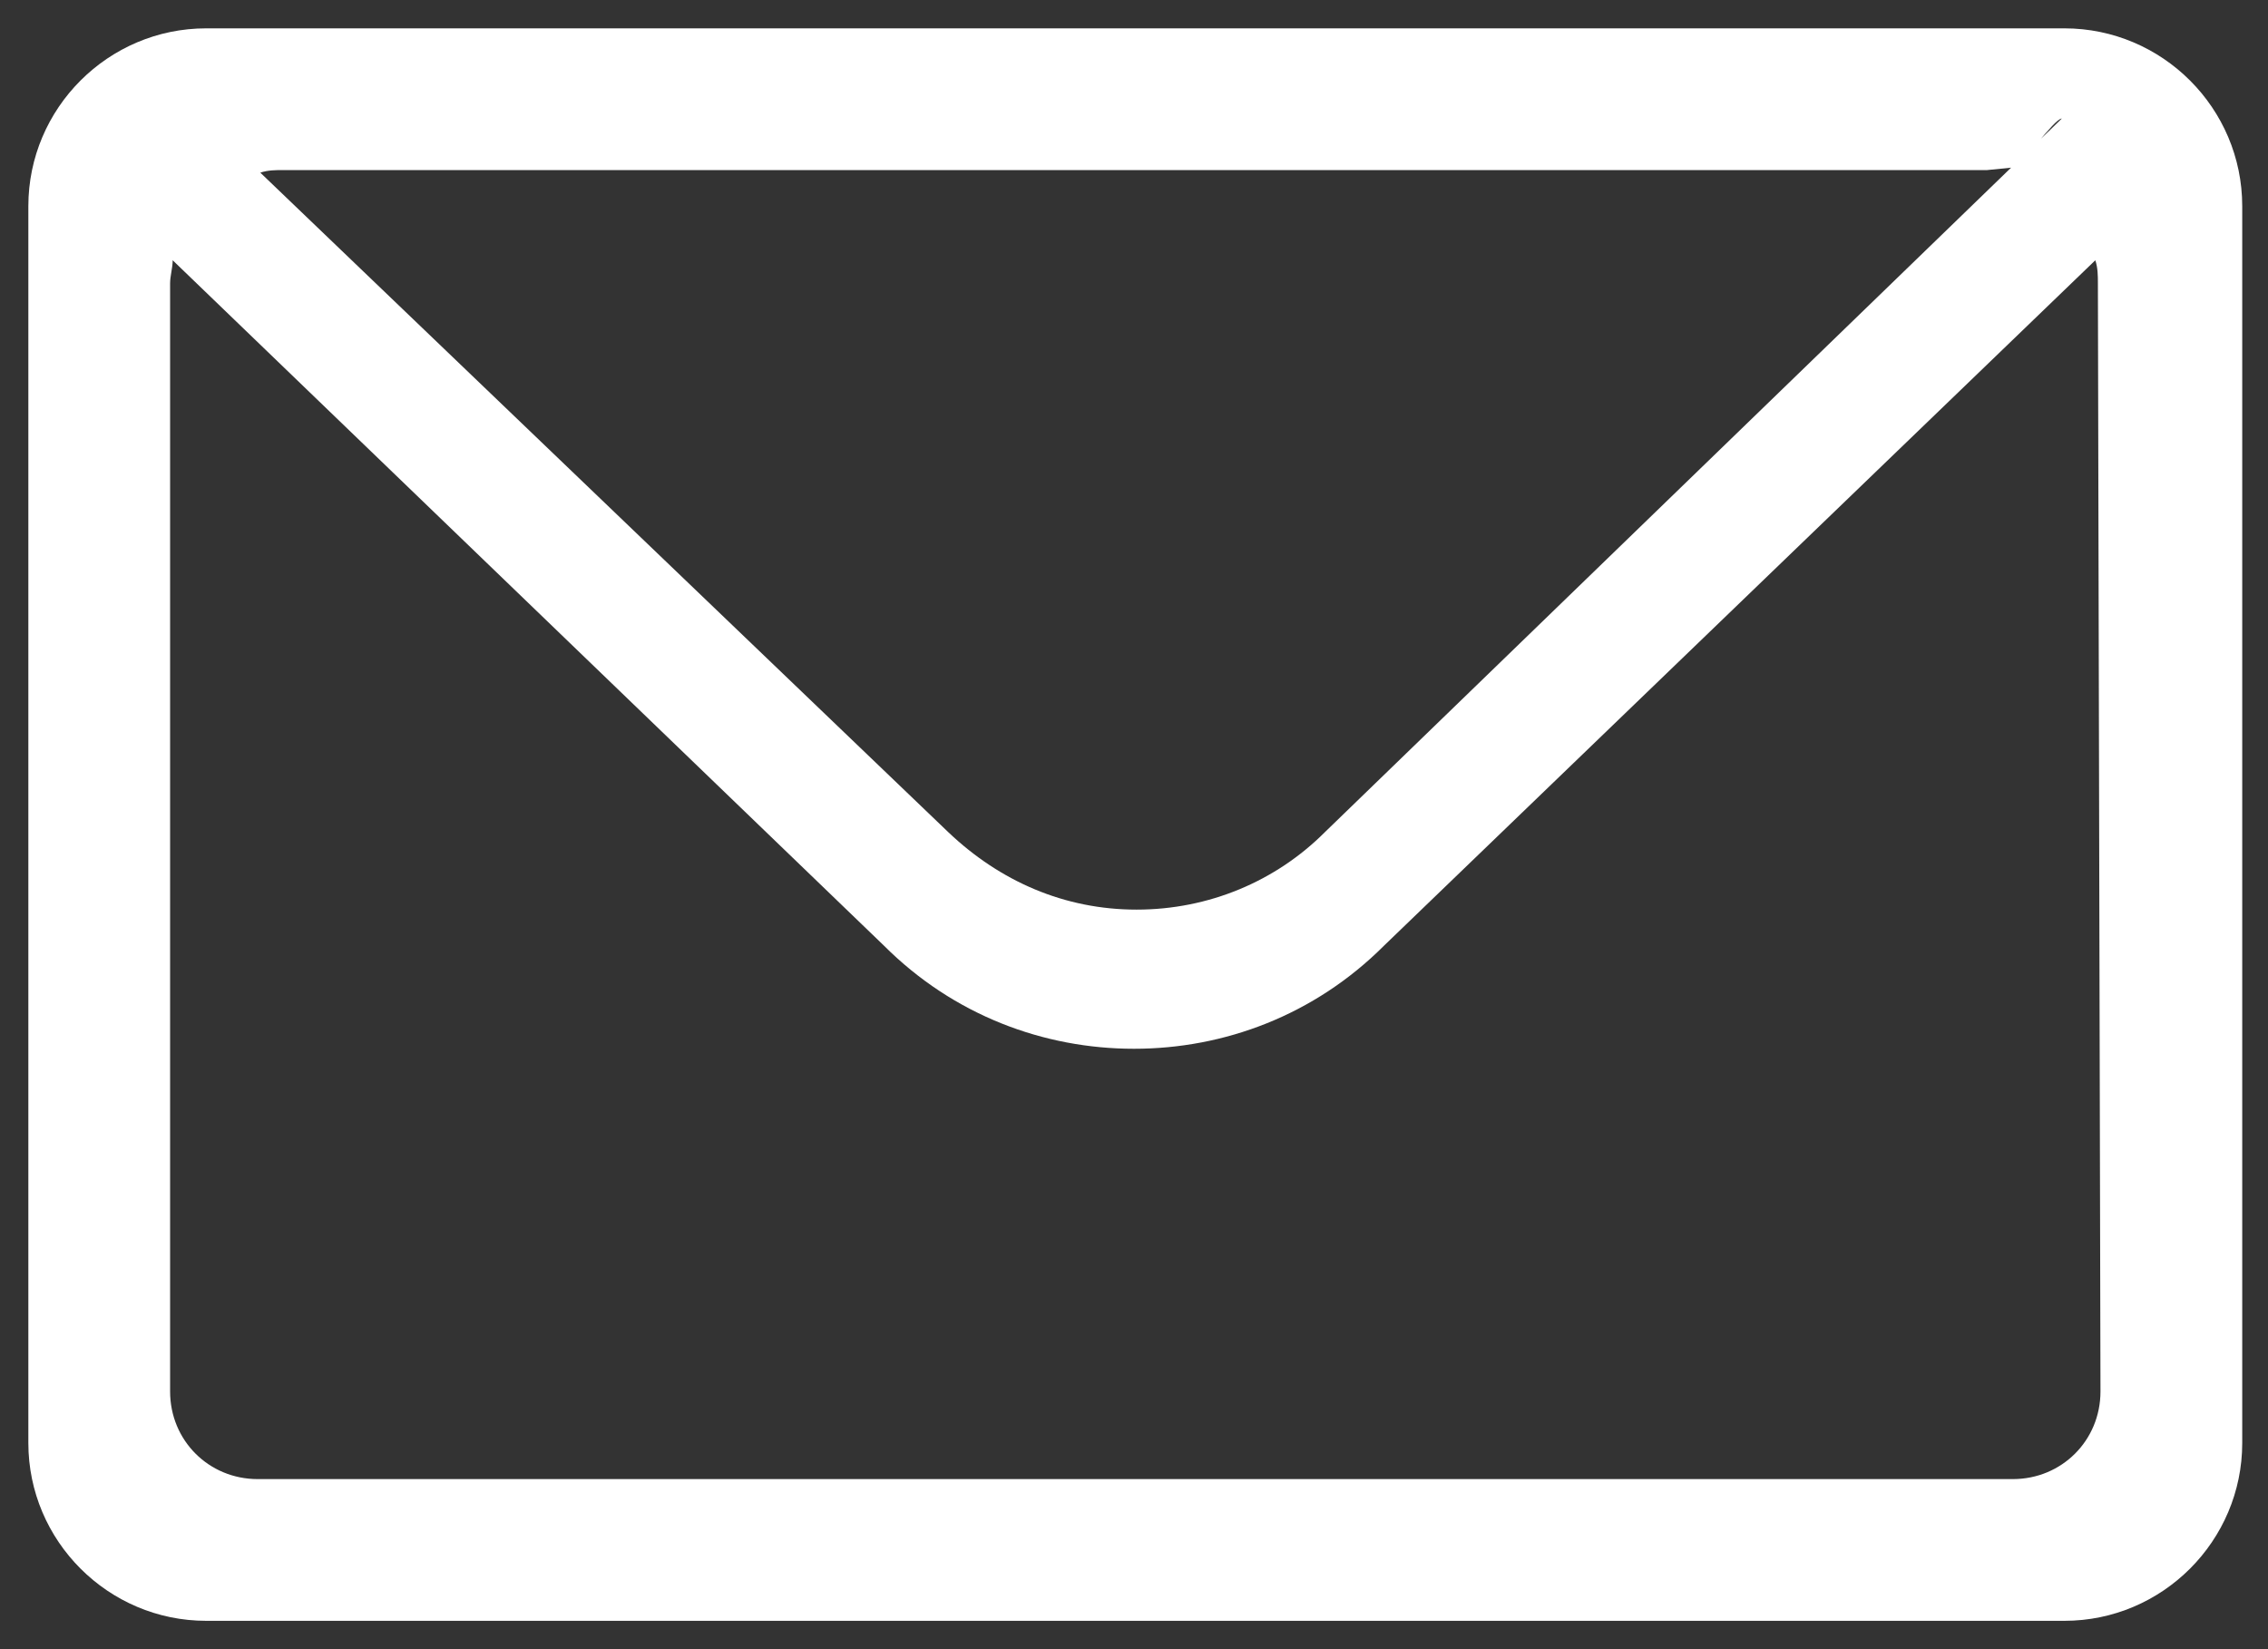 <?xml version="1.0" encoding="utf-8"?>
<!-- Generator: Adobe Illustrator 22.0.1, SVG Export Plug-In . SVG Version: 6.00 Build 0)  -->
<svg version="1.1" id="Layer_1" xmlns="http://www.w3.org/2000/svg" xmlns:xlink="http://www.w3.org/1999/xlink" x="0px" y="0px"
	 viewBox="0 0 88 64" style="enable-background:new 0 0 88 64;" xml:space="preserve">
<rect x="0" y="0" width="88" height="64" fill="#333333" stroke="none"/>
<style type="text/css">
	.st0{fill:#FFFFFF;}
</style>
<path class="st0" d="M80.1,1.1H8C4.2,1.1,1.1,4.2,1.1,8v48c0,3.8,3.1,6.9,6.9,6.9h72.1c3.8,0,6.9-3.1,6.9-6.9V8
	C87,4.2,83.9,1.1,80.1,1.1z M78.1,6.5c0.3,0,1.6-1.9,1.9-1.9L51.4,32.3c-1.9,1.9-4.5,3-7.3,3s-5.3-1.1-7.3-3L10.1,6.7
	c0.3-0.1,0.6-0.1,0.9-0.1h66.1L78.1,6.5z M81.5,54c0,1.9-1.5,3.4-3.4,3.4H10c-1.9,0-3.4-1.5-3.4-3.4V11c0-0.3,0.1-0.6,0.1-0.9
	l27.6,26.6c2.7,2.7,6.2,4,9.7,4s7-1.3,9.7-4l27.6-26.6c0.1,0.3,0.1,0.6,0.1,0.9"/>
</svg>
